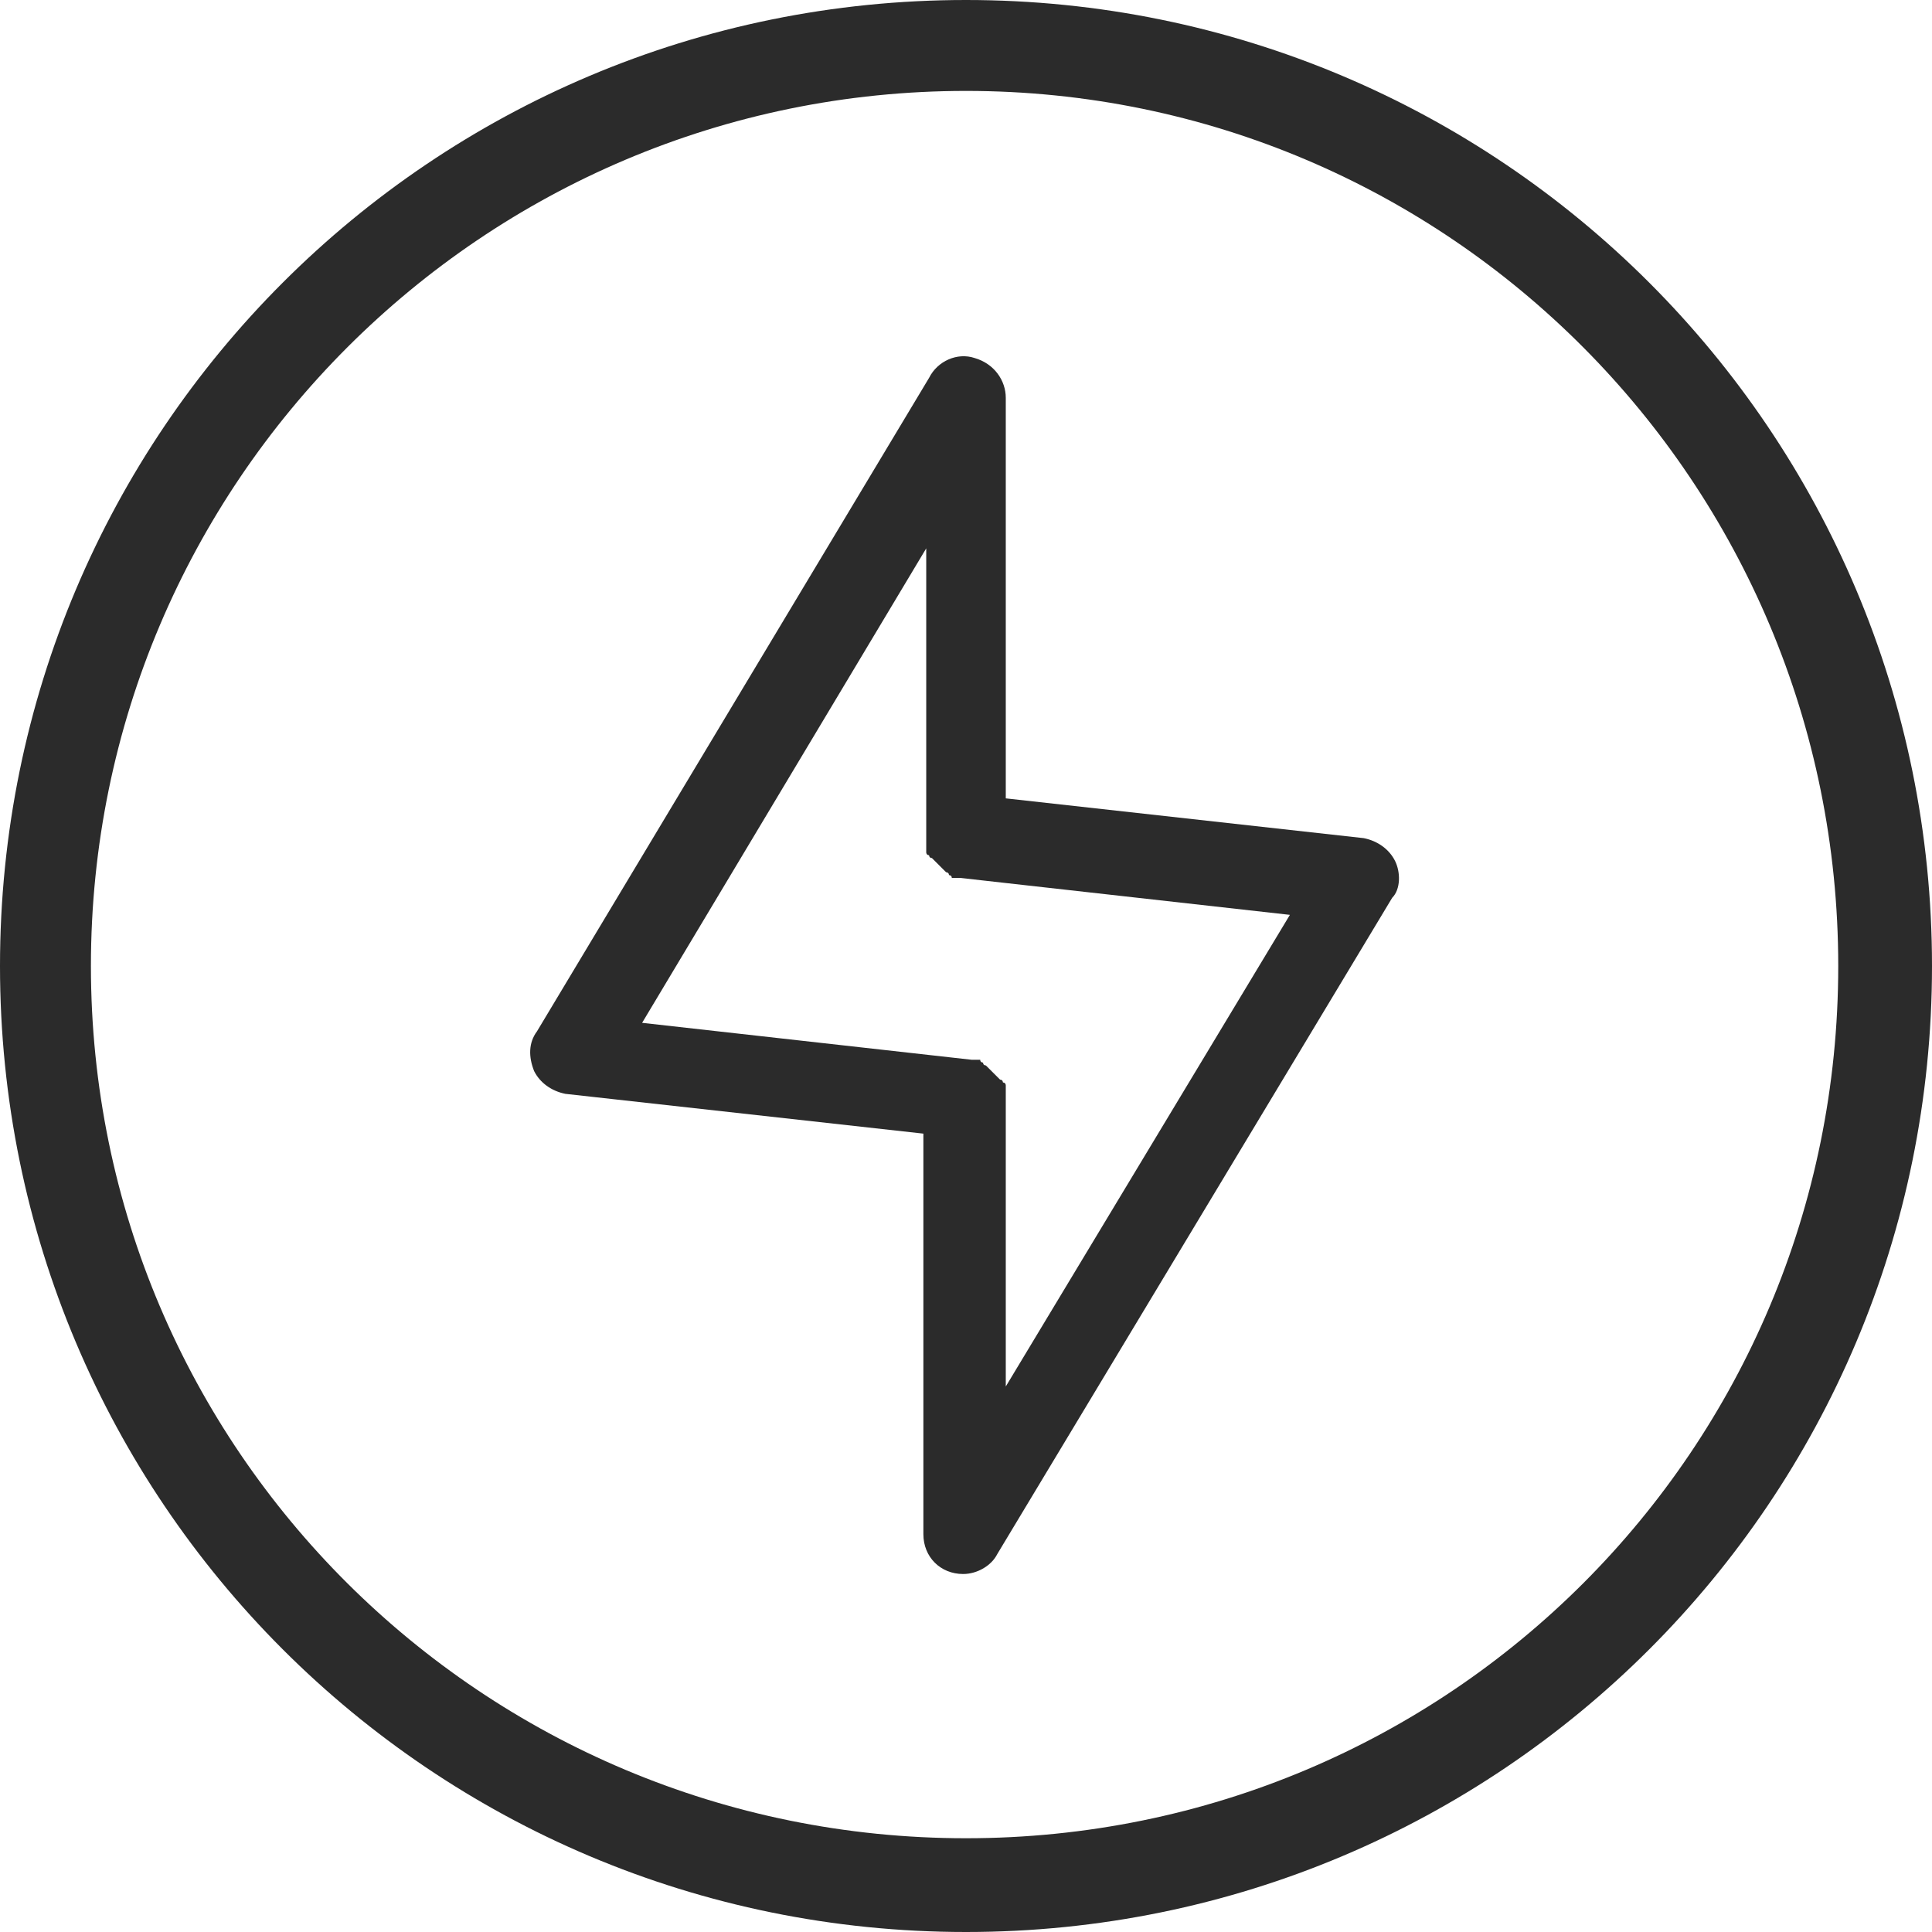 <?xml version="1.0" encoding="utf-8"?>
<!-- Generator: Adobe Illustrator 24.0.0, SVG Export Plug-In . SVG Version: 6.00 Build 0)  -->
<svg version="1.1" id="图层_1" xmlns="http://www.w3.org/2000/svg" xmlns:xlink="http://www.w3.org/1999/xlink" x="0px" y="0px"
	 viewBox="0 0 68 68" style="enable-background:new 0 0 68 68;" xml:space="preserve">
<style type="text/css">
	.st0{fill-rule:evenodd;clip-rule:evenodd;fill:#2B2B2B;}
	.st1{fill:#2B2B2B;}
</style>
<path class="st0" d="M34,0C15.2,0,0,15.2,0,34s15.2,34,34,34s34-15.2,34-34S52.8,0,34,0z M34,64.7C17,64.7,3.2,51,3.2,34
	S17,3.2,34,3.2S64.7,17,64.7,34S51,64.7,34,64.7z"/>
<path class="st1" d="M49.1,30.3c-0.2-0.4-0.6-0.7-1.1-0.8l-12.6-1.4V14c0-0.6-0.4-1.2-1.1-1.4c-0.6-0.2-1.3,0.1-1.6,0.7L18.9,36.3
	c-0.3,0.4-0.3,0.9-0.1,1.4c0.2,0.4,0.6,0.7,1.1,0.8l12.6,1.4V54c0,0.8,0.6,1.4,1.4,1.4c0.5,0,1-0.3,1.2-0.7l13.9-23.1
	C49.3,31.3,49.3,30.7,49.1,30.3L49.1,30.3z M35.4,48.8V38.7c0,0,0,0,0-0.1c0,0,0-0.1,0-0.2c0,0,0-0.1,0-0.1c0,0,0-0.1,0-0.1
	c0,0,0-0.1-0.1-0.1c0,0,0-0.1-0.1-0.1c0,0-0.1-0.1-0.1-0.1l-0.1-0.1c0,0-0.1-0.1-0.1-0.1l-0.1-0.1c0,0-0.1-0.1-0.1-0.1
	c0,0-0.1,0-0.1-0.1c0,0-0.1,0-0.1-0.1l-0.1,0c-0.1,0-0.1,0-0.1,0c0,0,0,0-0.1,0l-11.6-1.3l10-16.7v10.2c0,0,0,0,0,0.1
	c0,0,0,0.1,0,0.2c0,0,0,0.1,0,0.1c0,0,0,0.1,0,0.1c0,0,0,0.1,0.1,0.1c0,0,0,0.1,0.1,0.1c0,0,0.1,0.1,0.1,0.1l0.1,0.1
	c0,0,0.1,0.1,0.1,0.1l0.1,0.1c0,0,0.1,0.1,0.1,0.1c0,0,0.1,0,0.1,0.1c0,0,0.1,0,0.1,0.1l0.1,0c0.1,0,0.1,0,0.1,0c0,0,0,0,0.1,0
	l11.6,1.3L35.4,48.8z M35.4,48.8"/>
</svg>
